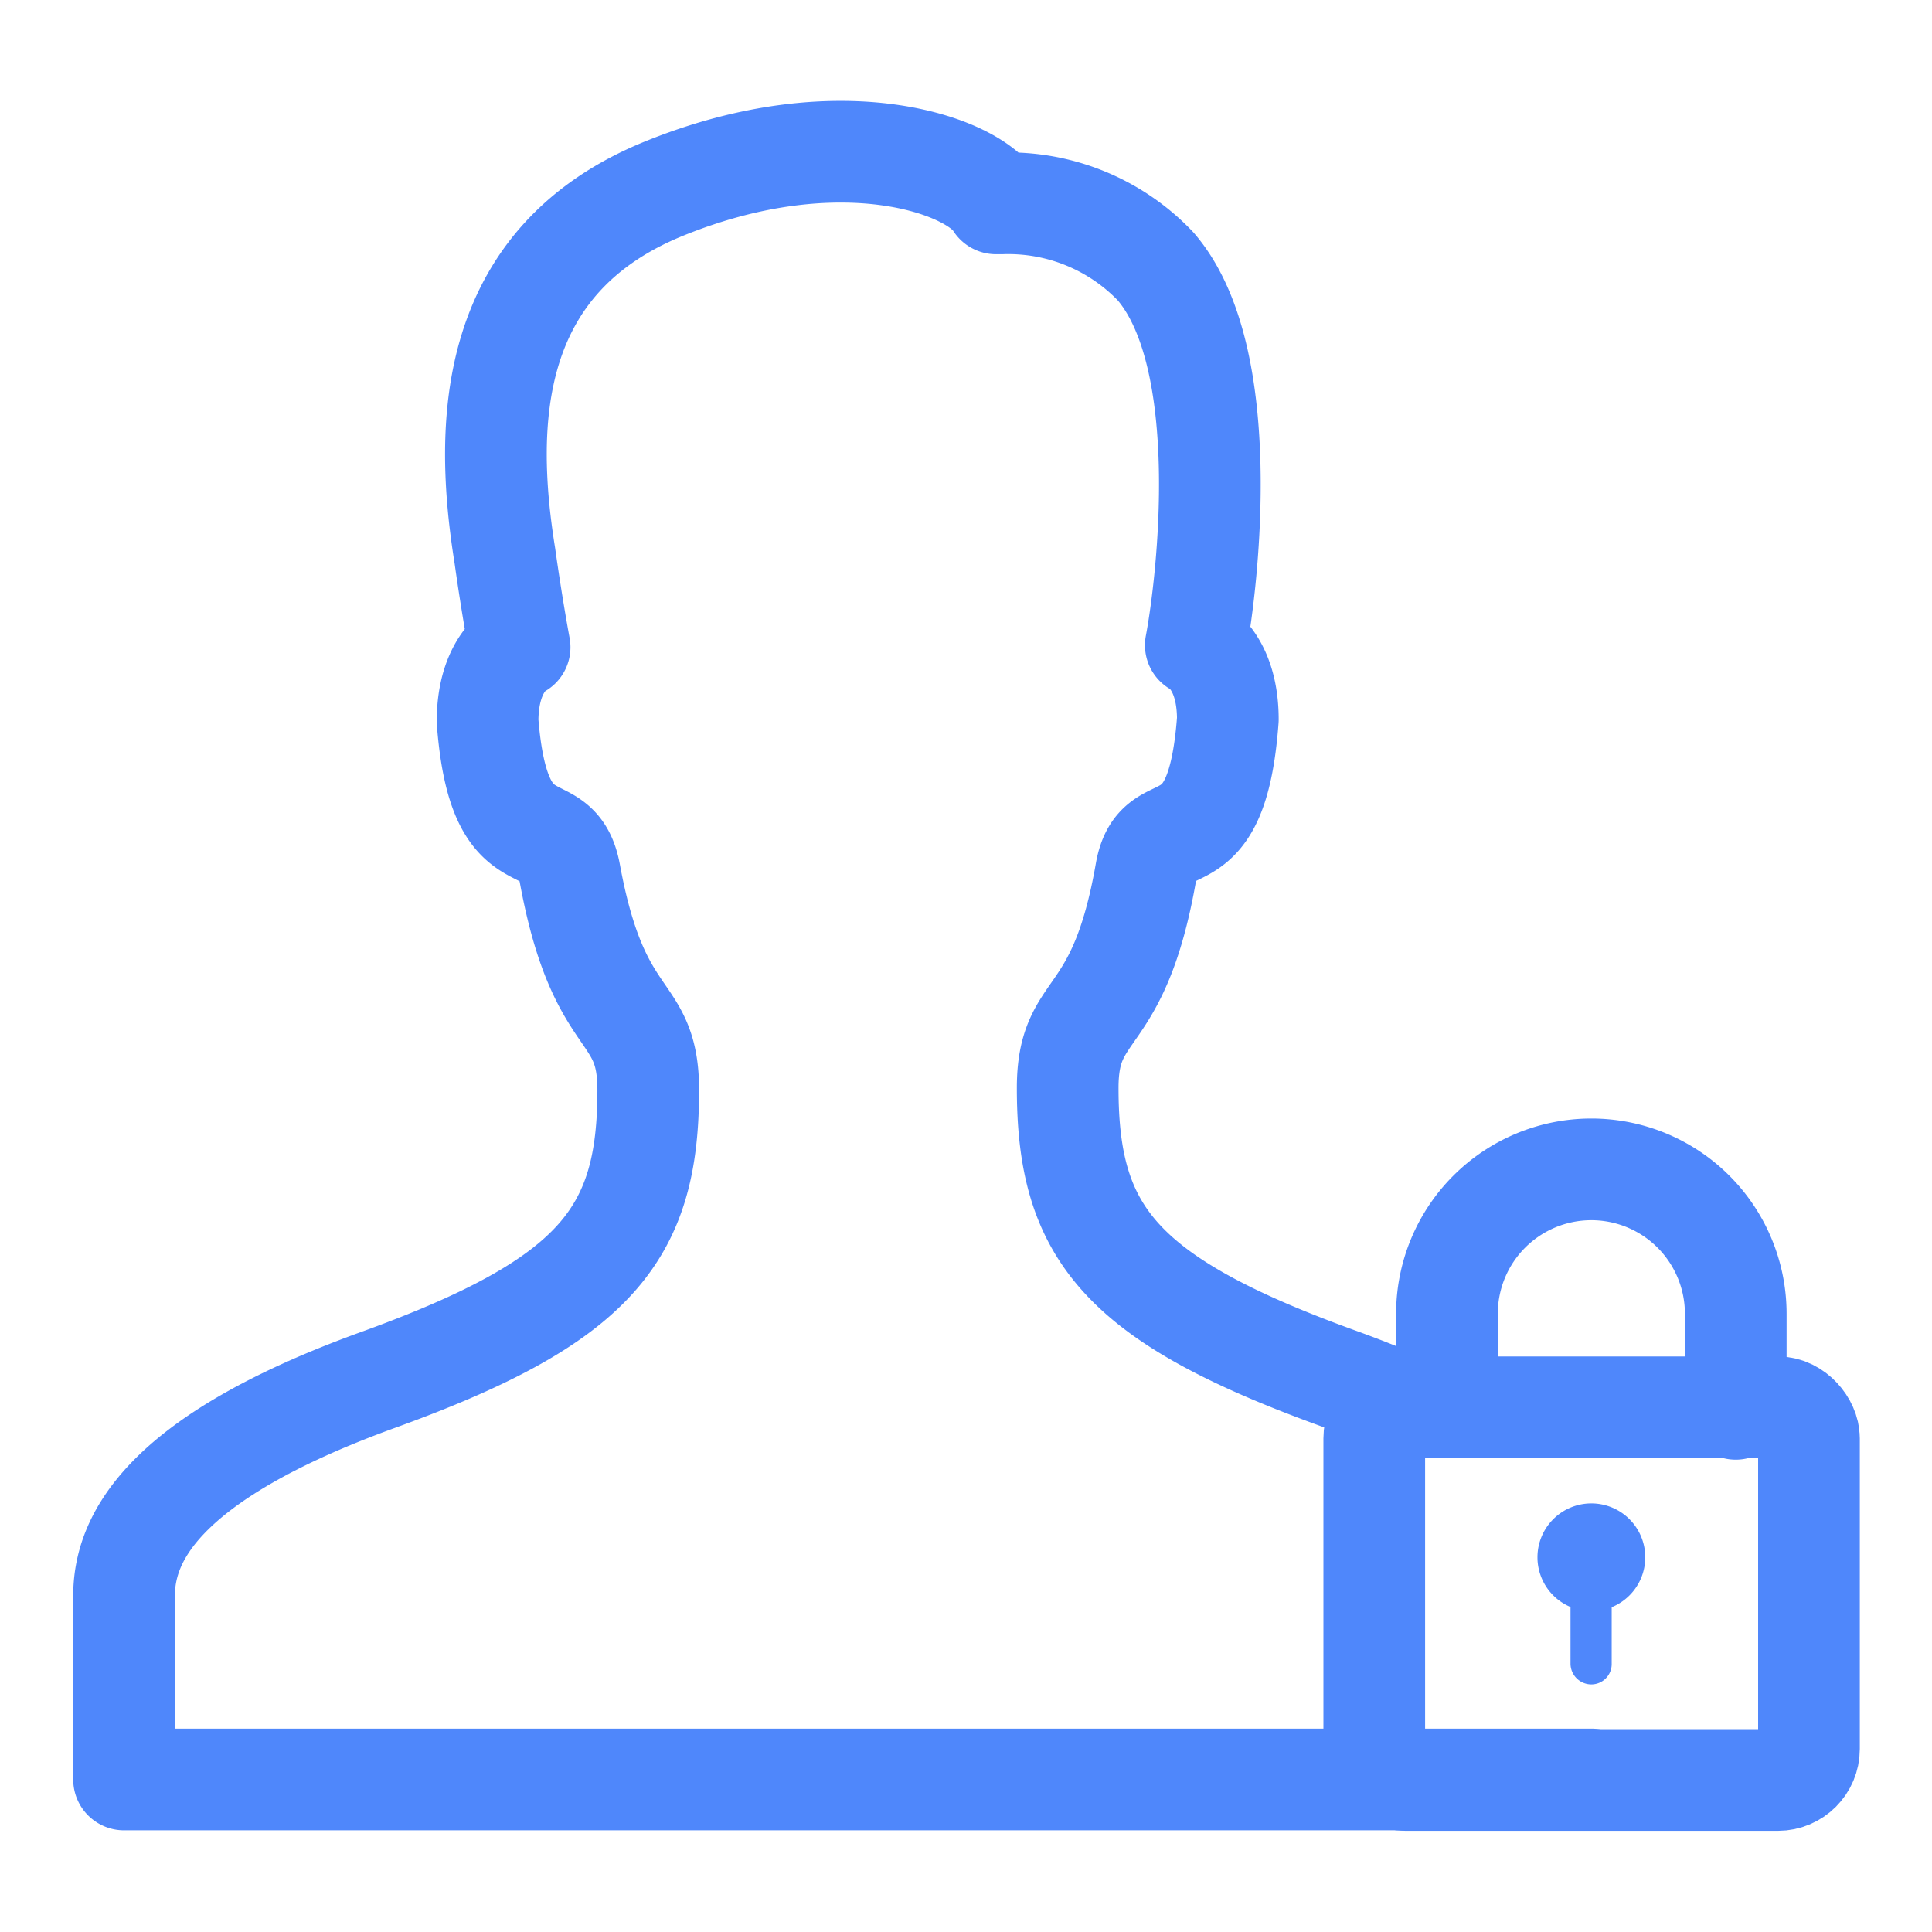 <svg xmlns="http://www.w3.org/2000/svg" viewBox="0 0 38 38"><defs><style>.cls-1,.cls-3{fill:none;}.cls-1{stroke:#4f87fb;stroke-linecap:round;stroke-linejoin:round;stroke-width:2px;}.cls-2{fill:#4f87fb;}</style></defs><title>bitcoin-sec3-icon1a</title><g id="Layer_2" data-name="Layer 2"><g id="Layer_1-2" data-name="Layer 1"><rect class="cls-1" x="27.03" y="27.68" width="8.55" height="7.33" rx="0.61"/><path class="cls-2" d="M32.36,30.63a1.06,1.06,0,1,1-1.06-1.06A1.06,1.06,0,0,1,32.36,30.63Z"/><path class="cls-2" d="M31.7,32.73a.4.4,0,0,1-.4.4h0a.41.41,0,0,1-.41-.4V31.18a.41.41,0,0,1,.41-.4h0a.4.4,0,0,1,.4.4Z"/><path class="cls-1" d="M28.46,27.68V25.81A2.84,2.84,0,0,1,31.3,23h0a2.84,2.84,0,0,1,2.84,2.84v1.87"/><path class="cls-1" d="M27.65,27.64c-.41-.18-.86-.36-1.36-.54C22,25.54,21,24.22,21,21.4c0-1.7,1-1.15,1.54-4.25.23-1.29,1.39,0,1.61-3,0-1.17-.63-1.46-.63-1.46.23-1.21.76-5.65-.79-7.45A4,4,0,0,0,19.7,4l-.11,0c-.44-.75-3.06-1.7-6.53-.29S9.51,8.32,9.93,10.93c.14,1,.29,1.8.29,1.8s-.63.29-.63,1.46c.23,2.94,1.38,1.67,1.62,3,.57,3.1,1.54,2.55,1.54,4.25,0,2.82-1,4.14-5.31,5.7s-5,3.16-5,4.25V35H31.3"/><rect class="cls-3" width="38" height="38"/></g></g></svg>